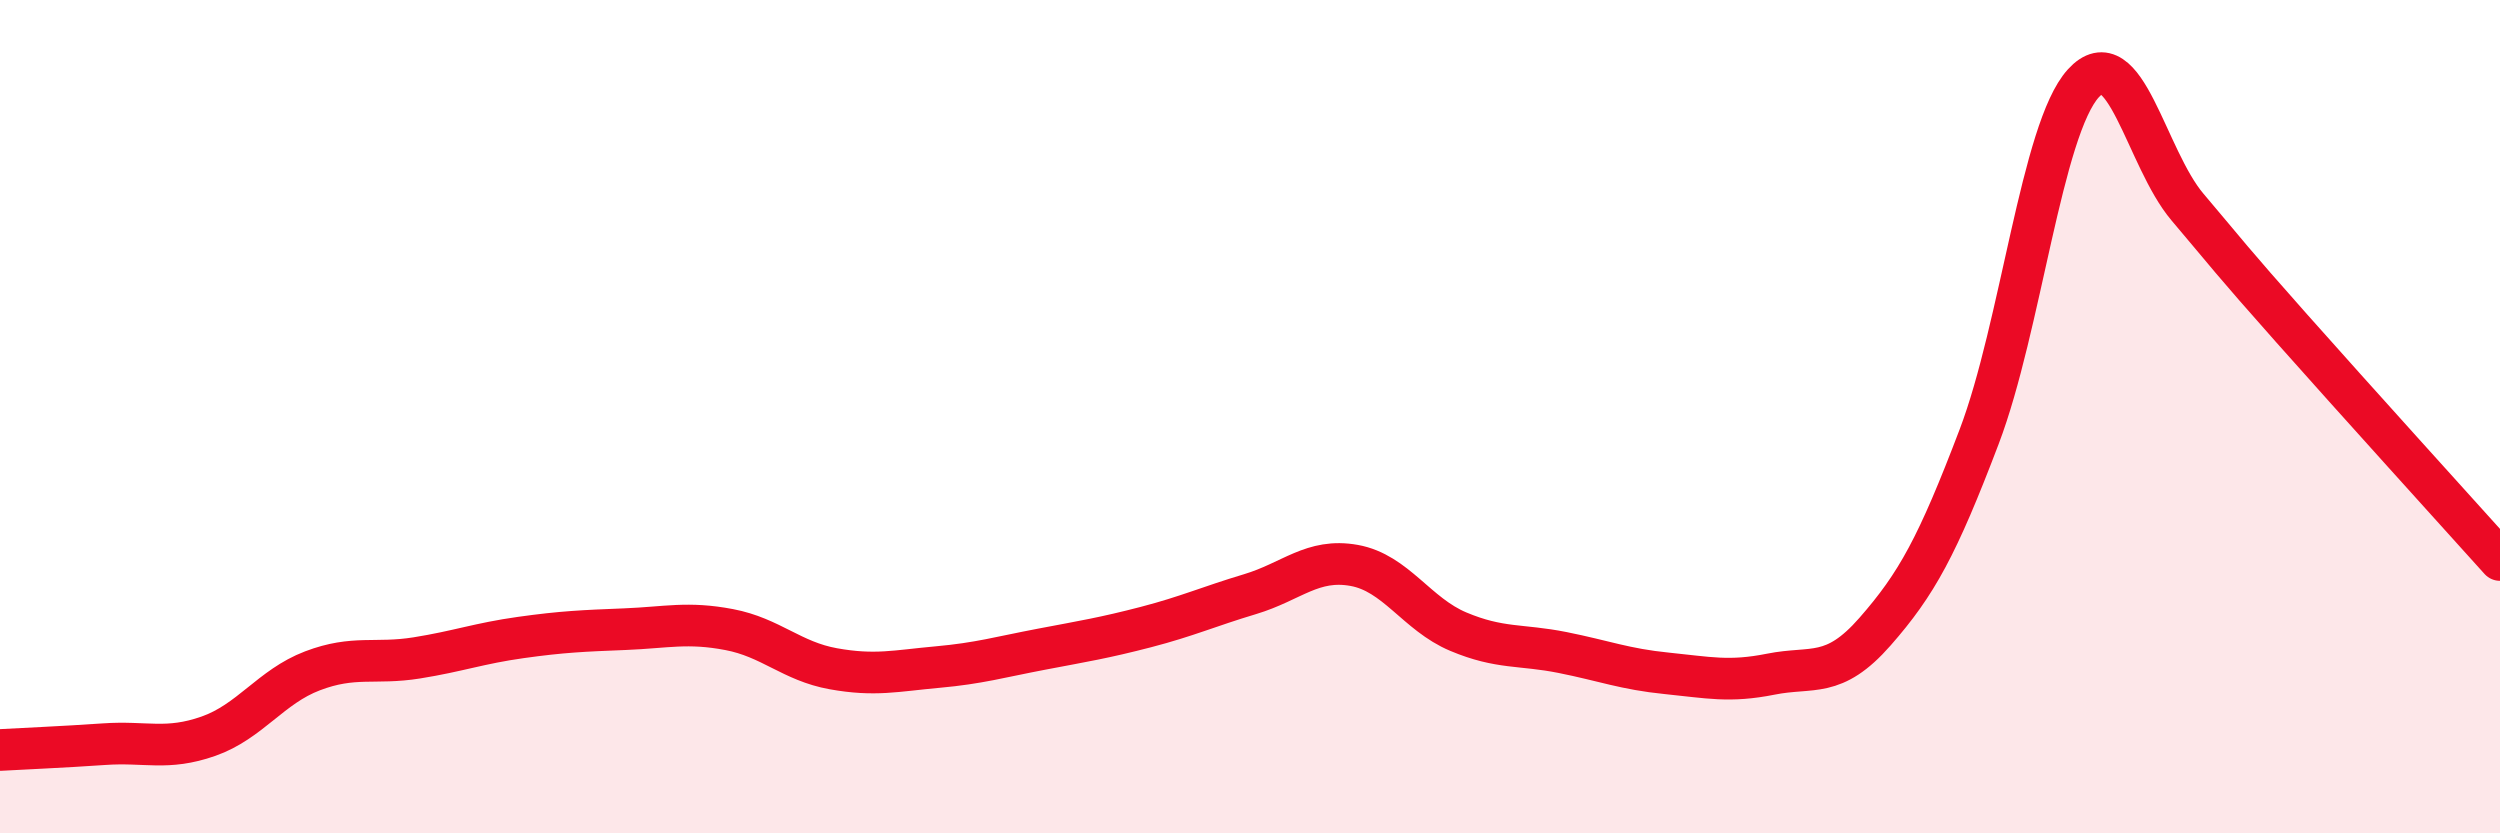 
    <svg width="60" height="20" viewBox="0 0 60 20" xmlns="http://www.w3.org/2000/svg">
      <path
        d="M 0,18 C 0.5,17.97 1.5,17.93 2.5,17.86 C 3.5,17.79 4,18.02 5,17.67 C 6,17.32 6.5,16.48 7.5,16.1 C 8.5,15.72 9,15.95 10,15.79 C 11,15.63 11.5,15.44 12.5,15.3 C 13.5,15.16 14,15.14 15,15.1 C 16,15.06 16.5,14.92 17.5,15.11 C 18.5,15.3 19,15.87 20,16.05 C 21,16.23 21.5,16.1 22.5,16.01 C 23.5,15.92 24,15.77 25,15.58 C 26,15.39 26.5,15.31 27.5,15.05 C 28.5,14.79 29,14.56 30,14.26 C 31,13.96 31.5,13.39 32.5,13.57 C 33.5,13.75 34,14.74 35,15.16 C 36,15.58 36.5,15.46 37.5,15.66 C 38.5,15.86 39,16.06 40,16.16 C 41,16.26 41.5,16.38 42.5,16.18 C 43.5,15.98 44,16.3 45,15.16 C 46,14.02 46.5,13.11 47.5,10.48 C 48.5,7.85 49,3.1 50,2 C 51,0.9 51.5,3.79 52.5,4.97 C 53.5,6.15 53.5,6.19 55,7.88 C 56.5,9.57 59,12.33 60,13.44L60 20L0 20Z"
        fill="#EB0A25"
        opacity="0.1"
        stroke-linecap="round"
        stroke-linejoin="round"
      />
      <path
        d="M 0,18 C 0.5,17.97 1.5,17.93 2.5,17.86 C 3.5,17.79 4,18.02 5,17.67 C 6,17.32 6.5,16.48 7.5,16.1 C 8.5,15.72 9,15.95 10,15.79 C 11,15.63 11.5,15.44 12.5,15.3 C 13.5,15.16 14,15.14 15,15.1 C 16,15.06 16.5,14.92 17.5,15.11 C 18.5,15.3 19,15.87 20,16.05 C 21,16.23 21.5,16.1 22.5,16.01 C 23.5,15.92 24,15.77 25,15.58 C 26,15.39 26.5,15.31 27.5,15.05 C 28.5,14.79 29,14.56 30,14.26 C 31,13.96 31.5,13.39 32.5,13.57 C 33.5,13.75 34,14.74 35,15.16 C 36,15.58 36.5,15.46 37.5,15.66 C 38.5,15.86 39,16.06 40,16.16 C 41,16.26 41.5,16.38 42.5,16.18 C 43.5,15.98 44,16.3 45,15.16 C 46,14.02 46.5,13.11 47.5,10.48 C 48.5,7.85 49,3.1 50,2 C 51,0.9 51.5,3.79 52.5,4.97 C 53.5,6.15 53.5,6.19 55,7.88 C 56.5,9.57 59,12.33 60,13.44"
        stroke="#EB0A25"
        stroke-width="1"
        fill="none"
        stroke-linecap="round"
        stroke-linejoin="round"
      />
    </svg>
  